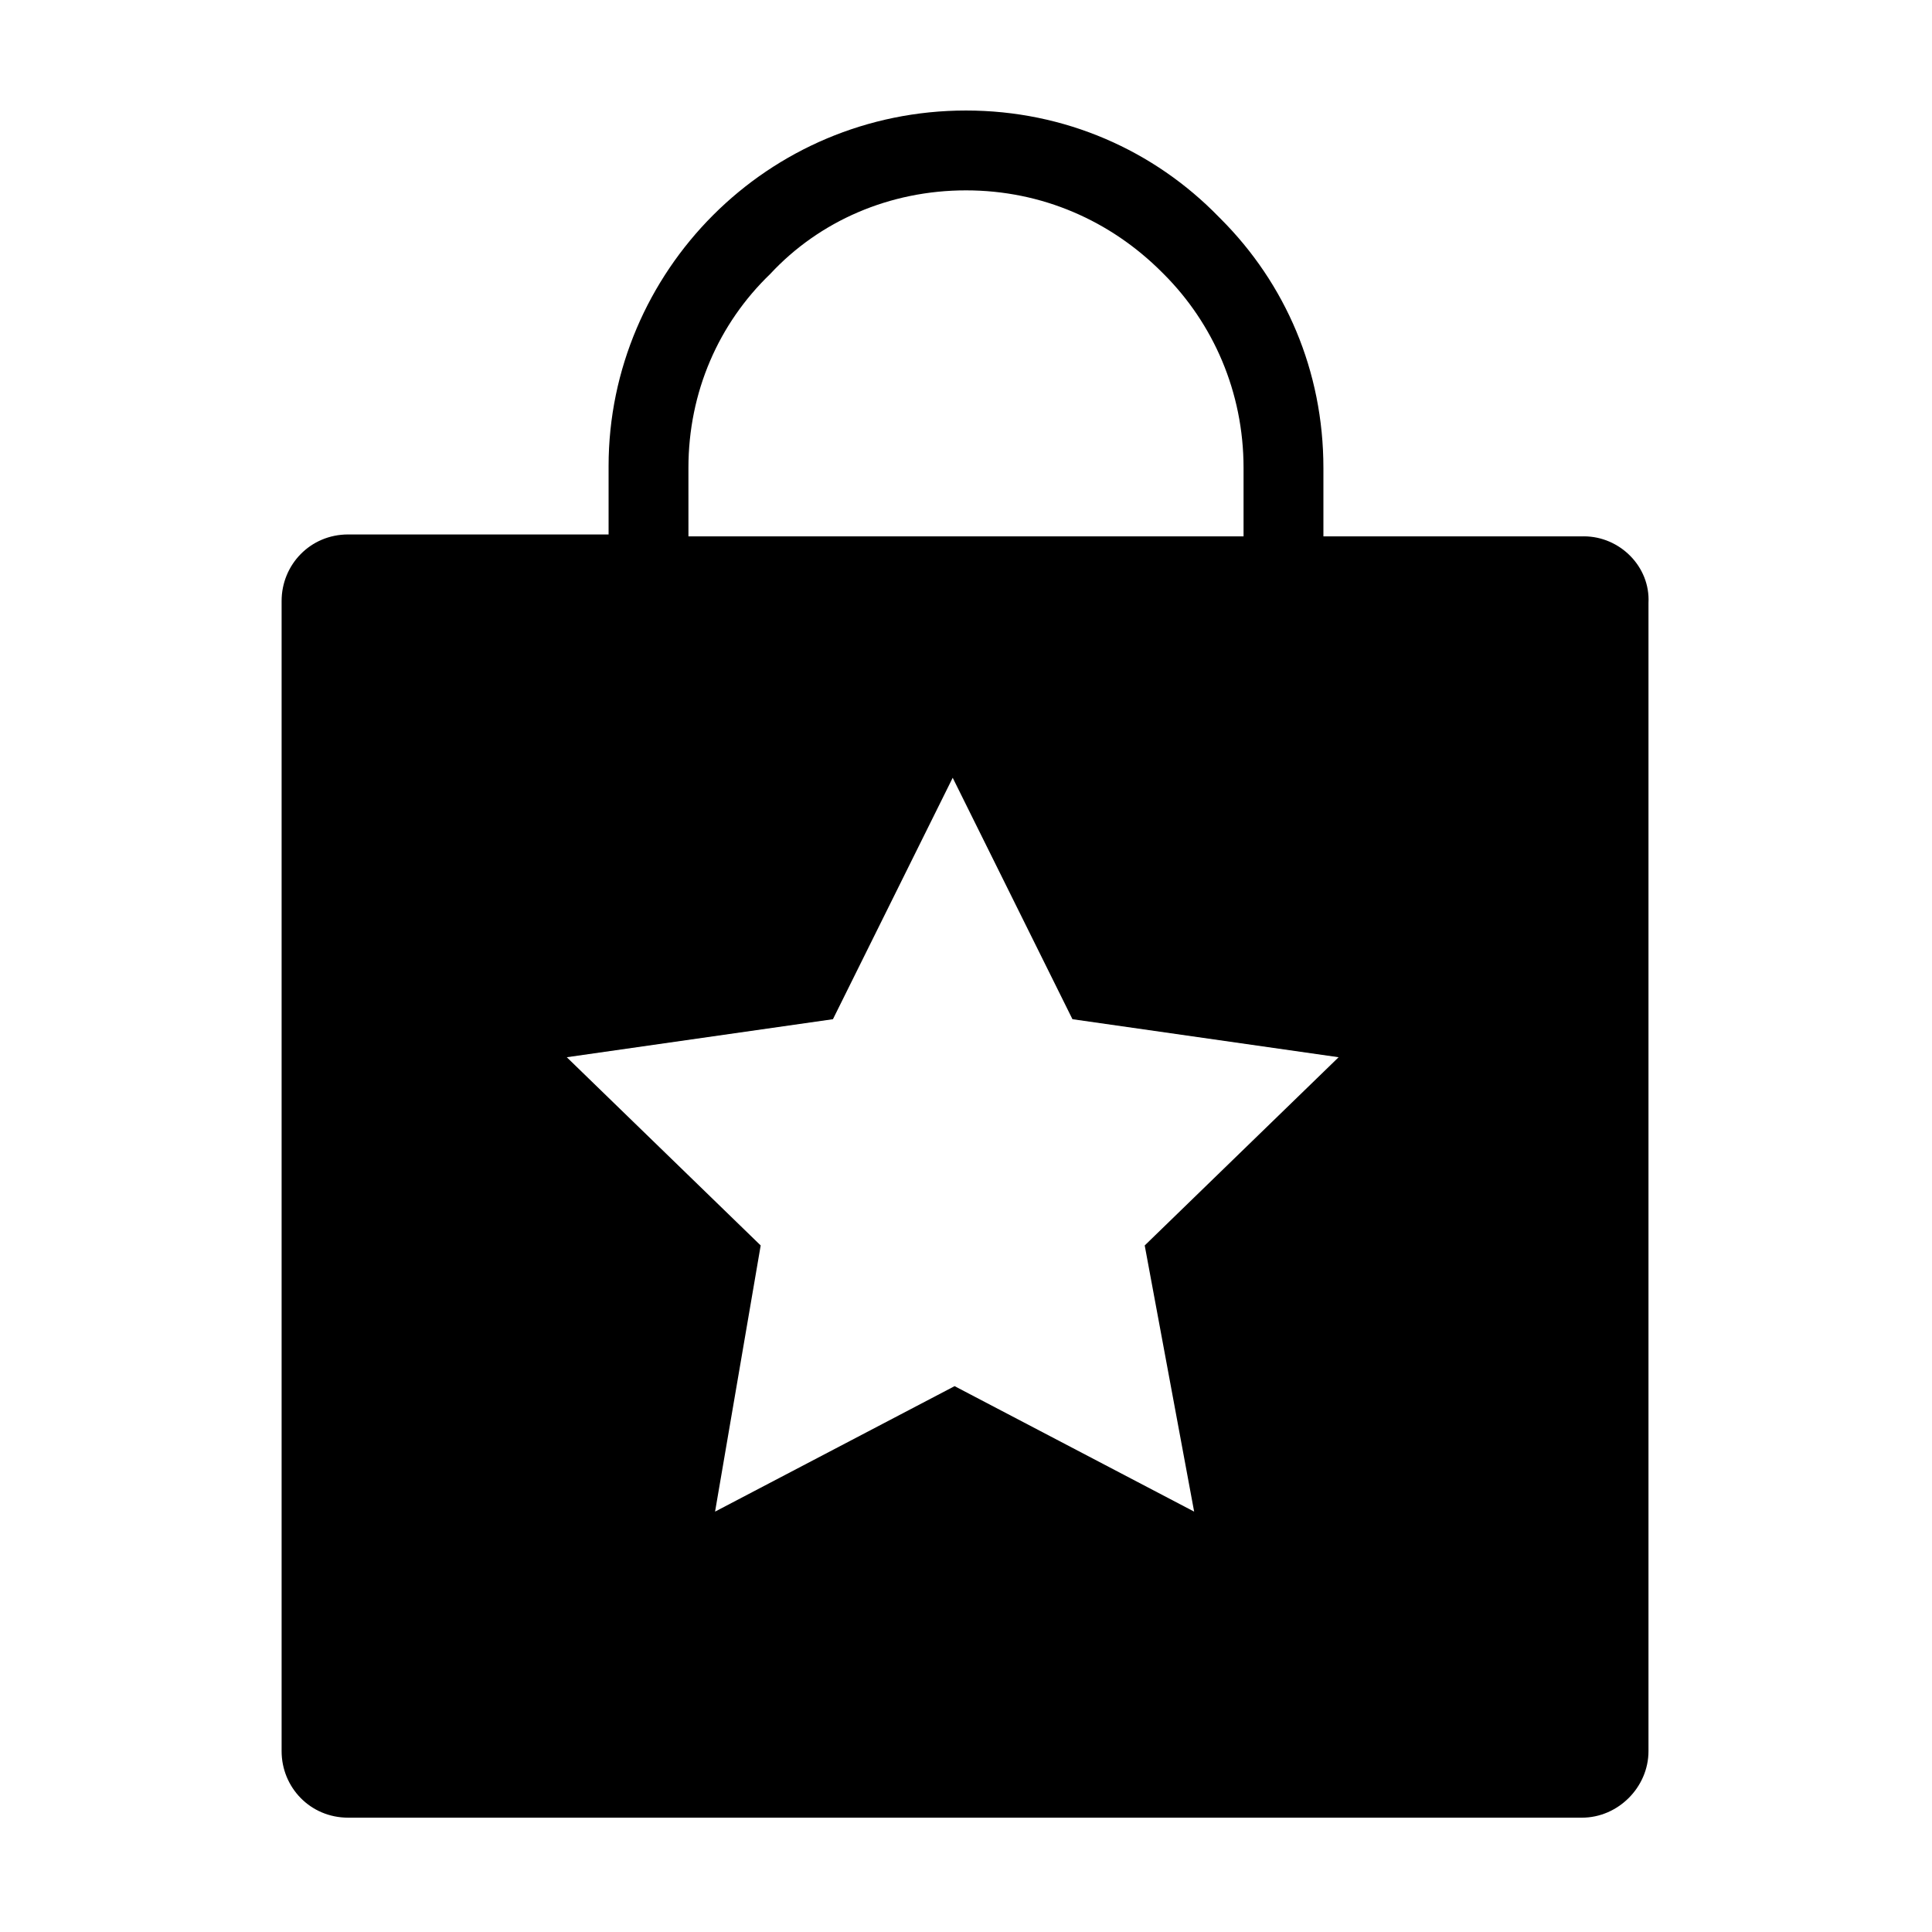 <?xml version="1.0" encoding="UTF-8"?>
<!-- The Best Svg Icon site in the world: iconSvg.co, Visit us! https://iconsvg.co -->
<svg fill="#000000" width="800px" height="800px" version="1.1" viewBox="144 144 512 512" xmlns="http://www.w3.org/2000/svg">
 <path d="m563.74 286.14h-69.023v-18.137c0-25.695-10.078-48.871-27.207-66l-0.504-0.504c-17.129-17.633-40.809-28.211-67.004-28.211-26.199 0-49.879 10.578-67.008 27.711-17.129 17.129-27.711 40.809-27.711 66.504v18.137l-68.516-0.004h-0.504c-10.078 0-17.633 8.062-17.633 17.633v304.8c0 9.574 7.559 17.633 17.633 17.633h326.97c9.574 0 17.633-8.062 17.633-17.633v-304.3c0.504-9.57-7.559-17.633-17.129-17.633zm-237.3-18.137c0-20.152 8.062-38.289 21.664-51.387 13.102-14.109 31.742-22.168 51.895-22.168s38.289 8.062 51.891 21.664l0.504 0.504c13.098 13.098 21.16 31.234 21.16 51.387v18.137h-147.11zm134.02 276.59-63.48-33.25-63.48 33.25 12.09-70.535-51.387-49.879 70.535-10.078 31.738-63.984 31.738 63.984 70.535 10.078-51.387 49.879z"/>
</svg>